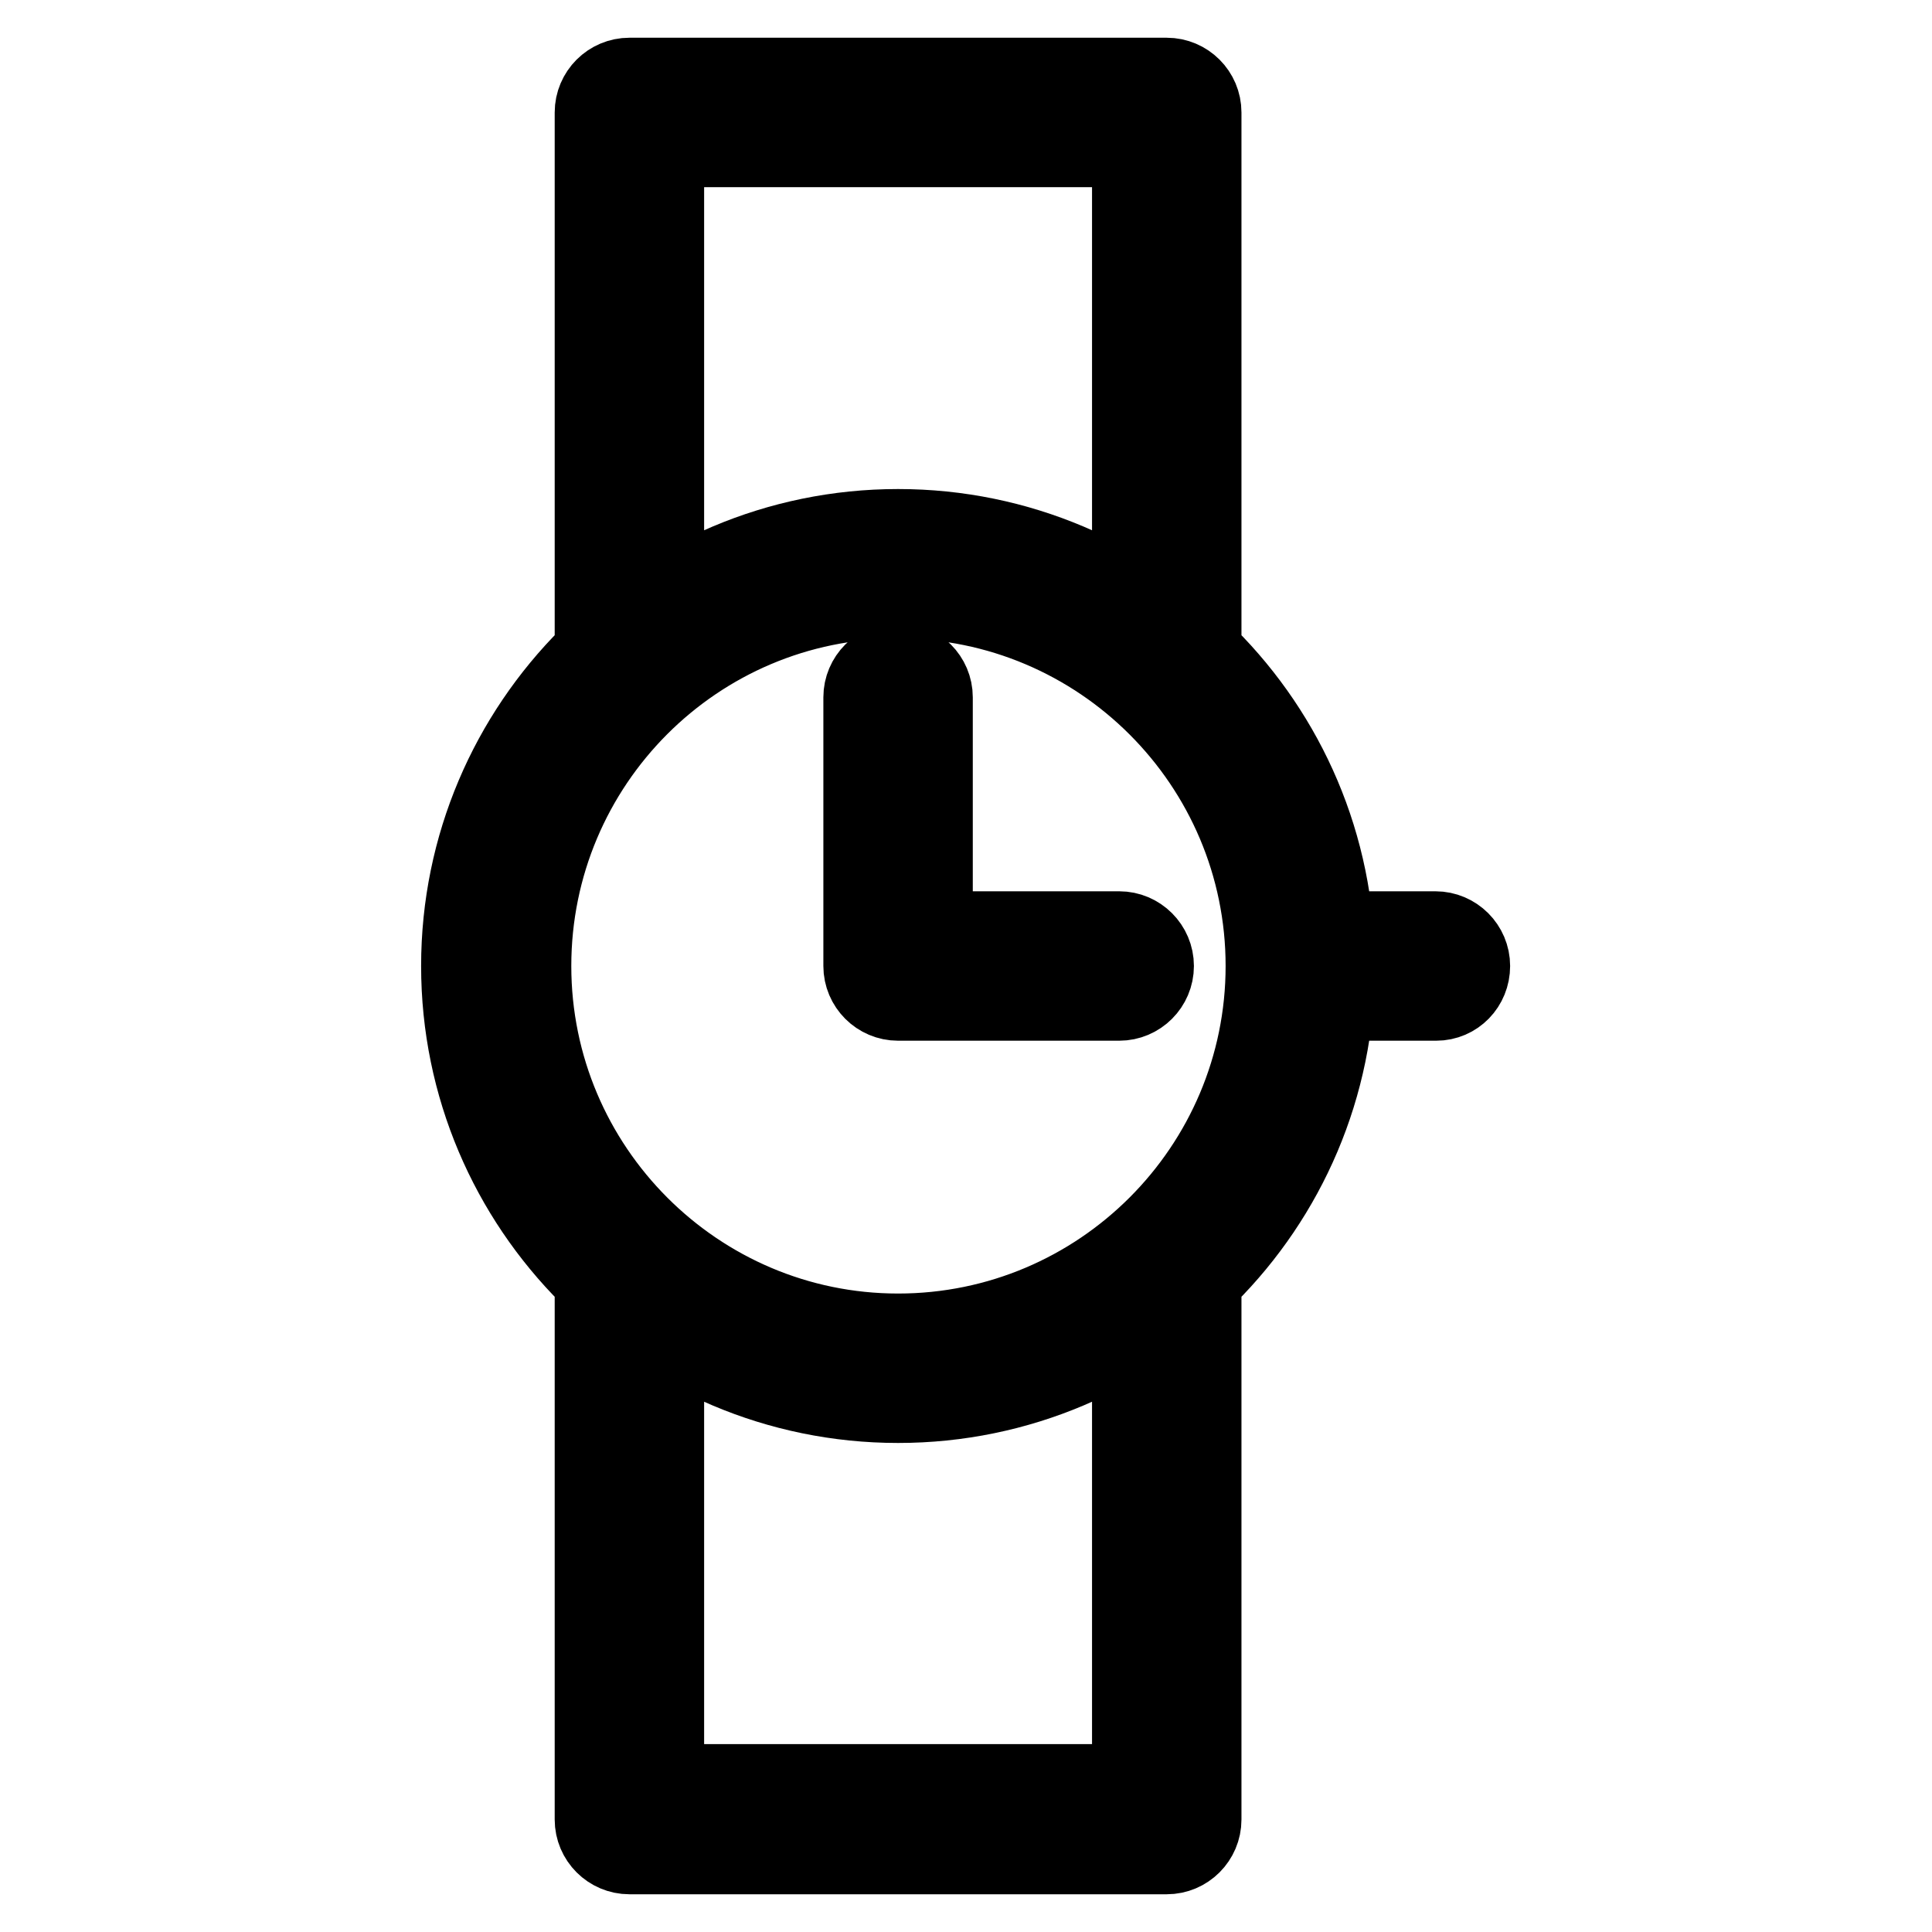 <?xml version="1.0" encoding="utf-8"?>
<!-- Svg Vector Icons : http://www.onlinewebfonts.com/icon -->
<!DOCTYPE svg PUBLIC "-//W3C//DTD SVG 1.1//EN" "http://www.w3.org/Graphics/SVG/1.1/DTD/svg11.dtd">
<svg version="1.1" xmlns="http://www.w3.org/2000/svg" xmlns:xlink="http://www.w3.org/1999/xlink" x="0px" y="0px" viewBox="0 0 256 256" enable-background="new 0 0 256 256" xml:space="preserve">
<g> <path stroke-width="10" fill-opacity="0" stroke="#000000"  d="M119,186.2c-32.1,0-58.2-26.1-58.2-58.2c0-32.1,26.1-58.2,58.2-58.2c32.1,0,58.2,26.1,58.2,58.2 C177.2,160.1,151.1,186.2,119,186.2z M119,79.6c-26.7,0-48.3,21.7-48.3,48.4c0,26.7,21.7,48.4,48.3,48.4 c26.7,0,48.4-21.7,48.4-48.4C167.4,101.3,145.7,79.6,119,79.6z M154.6,246H83.4c-2.7,0-4.9-2.2-4.9-4.9V171c0-2.7,2.2-4.9,4.9-4.9 c2.7,0,4.9,2.2,4.9,4.9c0,0,0,0,0,0v65.1h61.4V171c0-2.7,2.2-4.9,4.9-4.9c2.7,0,4.9,2.2,4.9,4.9v70.1 C159.5,243.8,157.3,246,154.6,246L154.6,246z M154.6,89.9c-2.7,0-4.9-2.2-4.9-4.9V19.8H88.3V85c0,2.7-2.2,4.9-4.9,4.9 c-2.7,0-4.9-2.2-4.9-4.9V14.9c0-2.7,2.2-4.9,4.9-4.9l0,0h71.2c2.7,0,4.9,2.2,4.9,4.9V85C159.5,87.7,157.3,89.9,154.6,89.9 L154.6,89.9z M148.3,132.9H119c-2.7,0-4.9-2.2-4.9-4.9l0,0V92.4c0-2.7,2.2-4.9,4.9-4.9c2.7,0,4.9,2.2,4.9,4.9v30.7h24.4 c2.7,0,4.9,2.2,4.9,4.9C153.2,130.7,151,132.9,148.3,132.9C148.3,132.9,148.3,132.9,148.3,132.9L148.3,132.9z M190.3,132.9H174 c-2.7,0-4.9-2.2-4.9-4.9c0-2.7,2.2-4.9,4.9-4.9c0,0,0,0,0,0h16.2c2.7,0,4.9,2.2,4.9,4.9S193,132.9,190.3,132.9 C190.3,132.9,190.3,132.9,190.3,132.9z"/></g>
</svg>